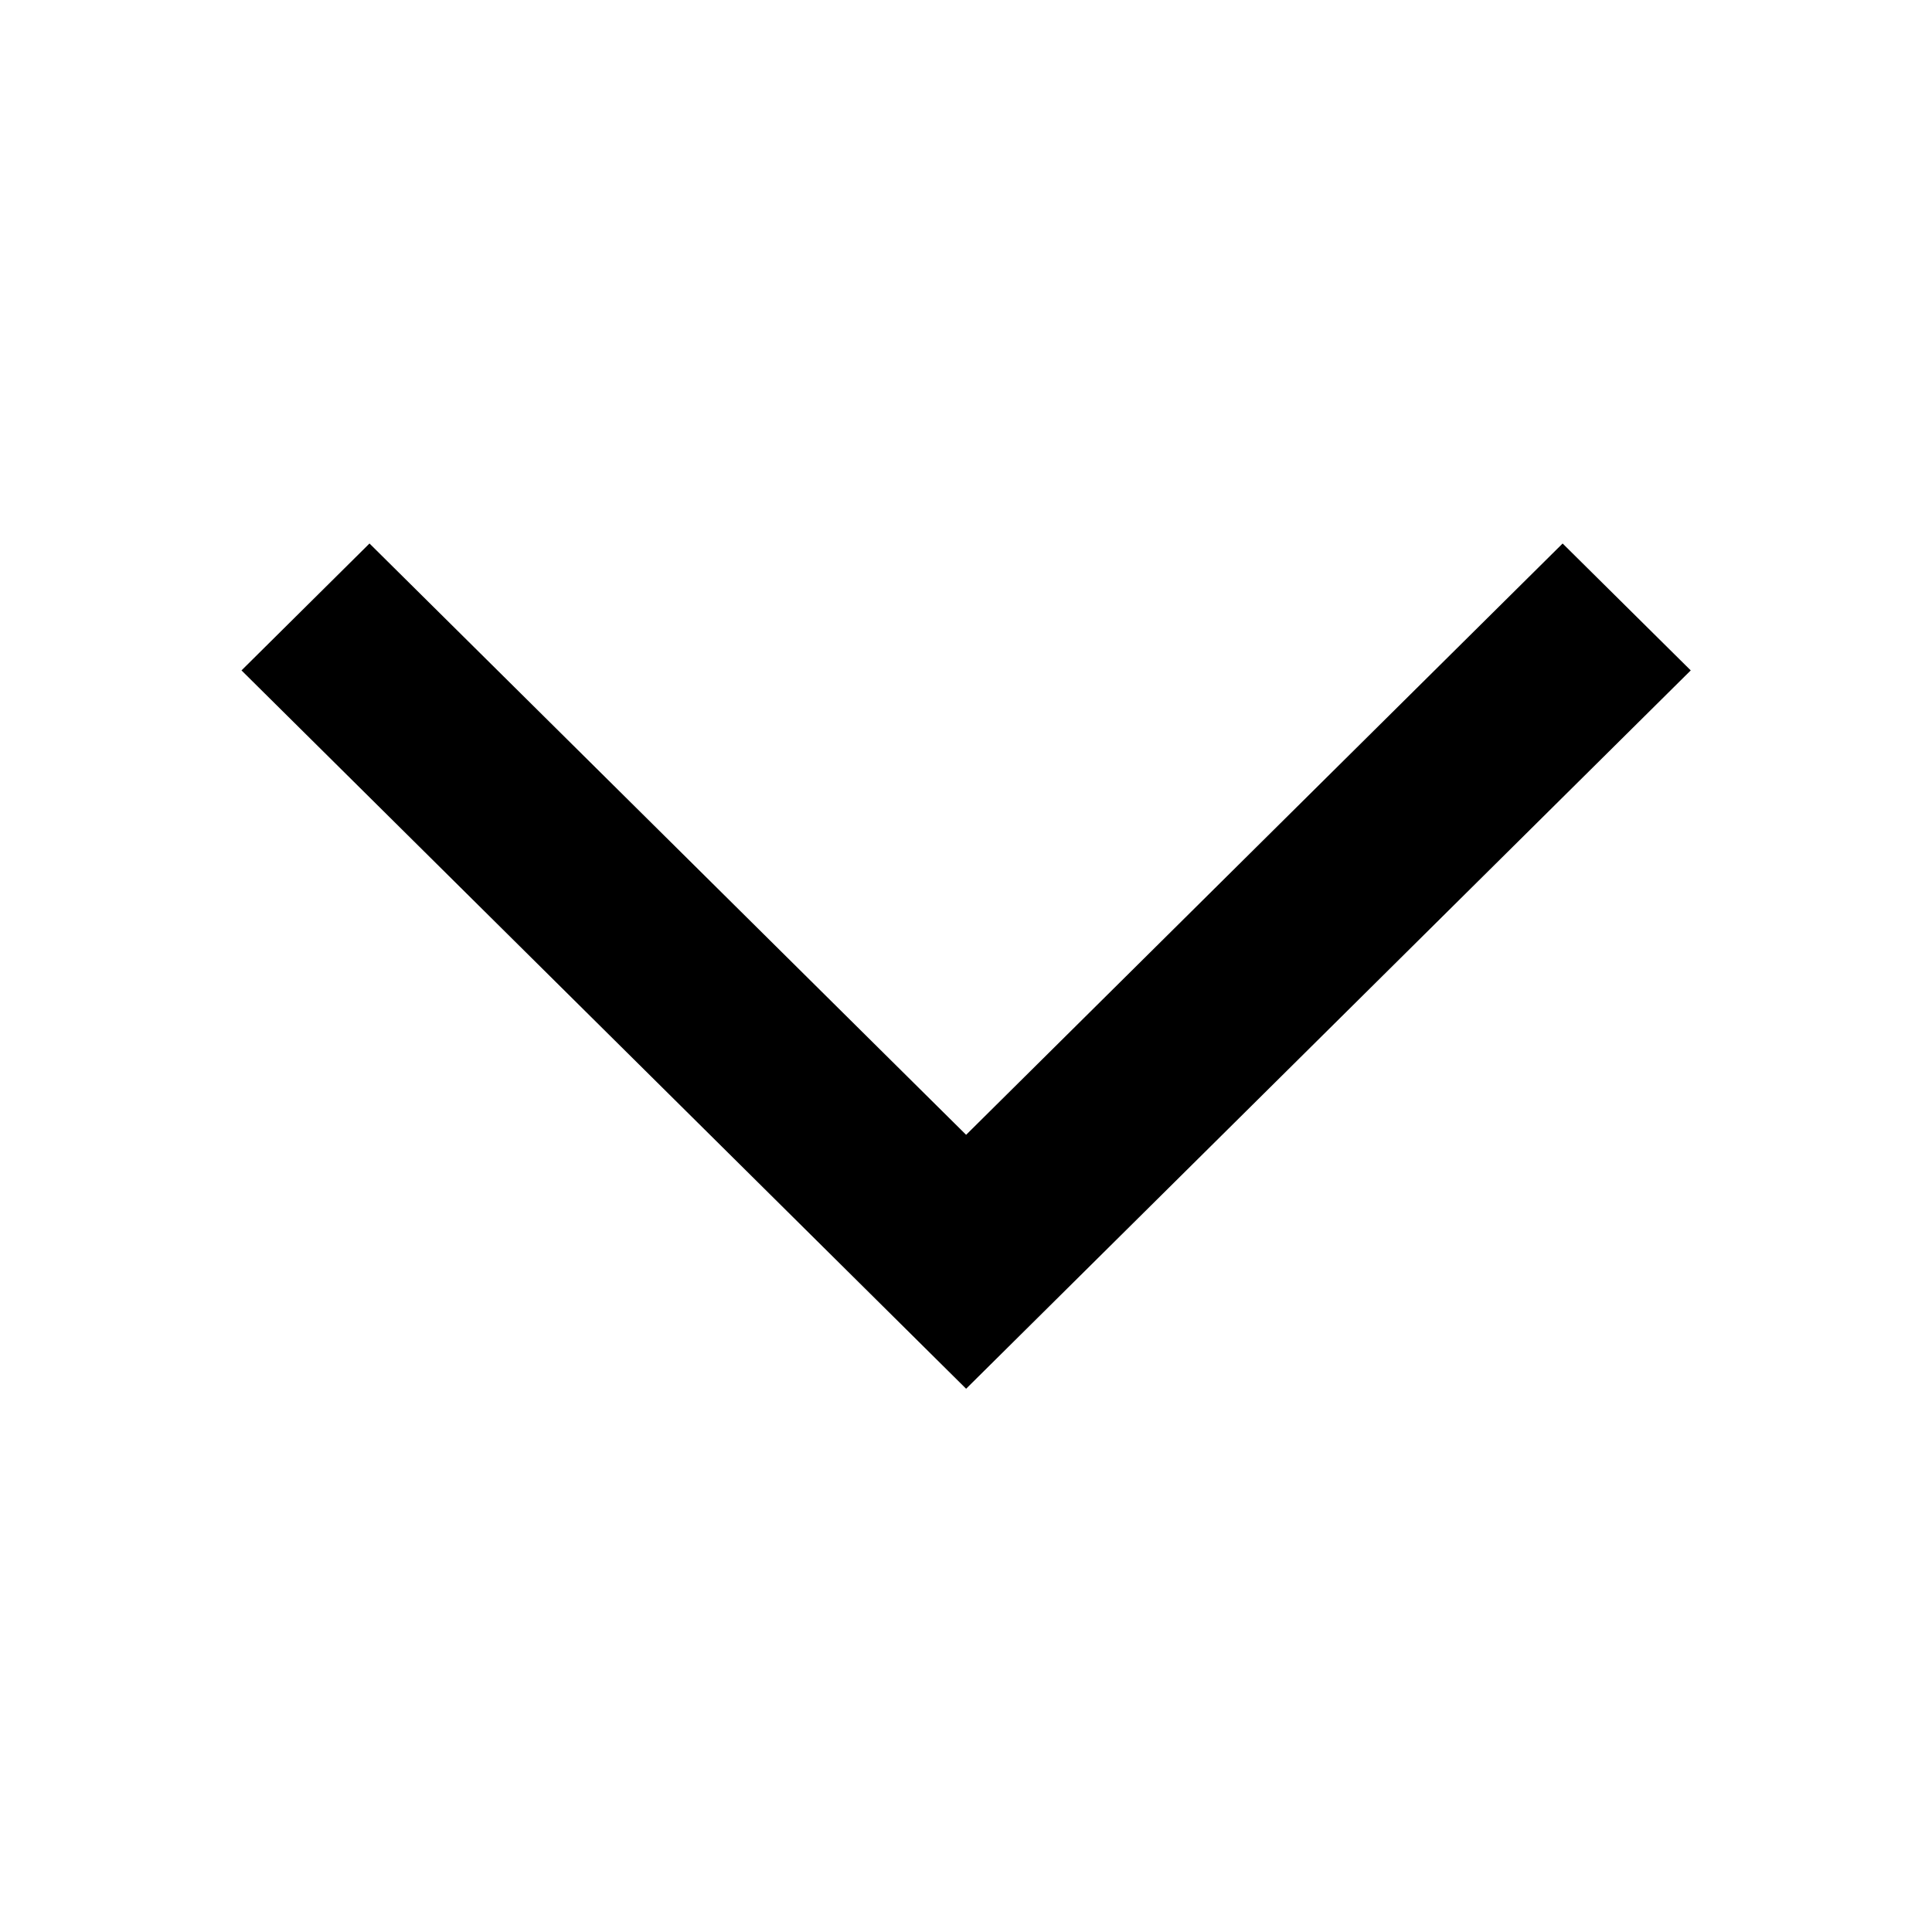 <svg viewBox="0 0 16 16" fill="none" xmlns="http://www.w3.org/2000/svg">
 <path fill-rule="evenodd" clip-rule="evenodd" d="M14.002 5.552L12.941 4.501L8.001 9.398L3.06 4.501L2 5.552L8.001 11.501L14.002 5.552Z" fill="currentColor" />
</svg>

